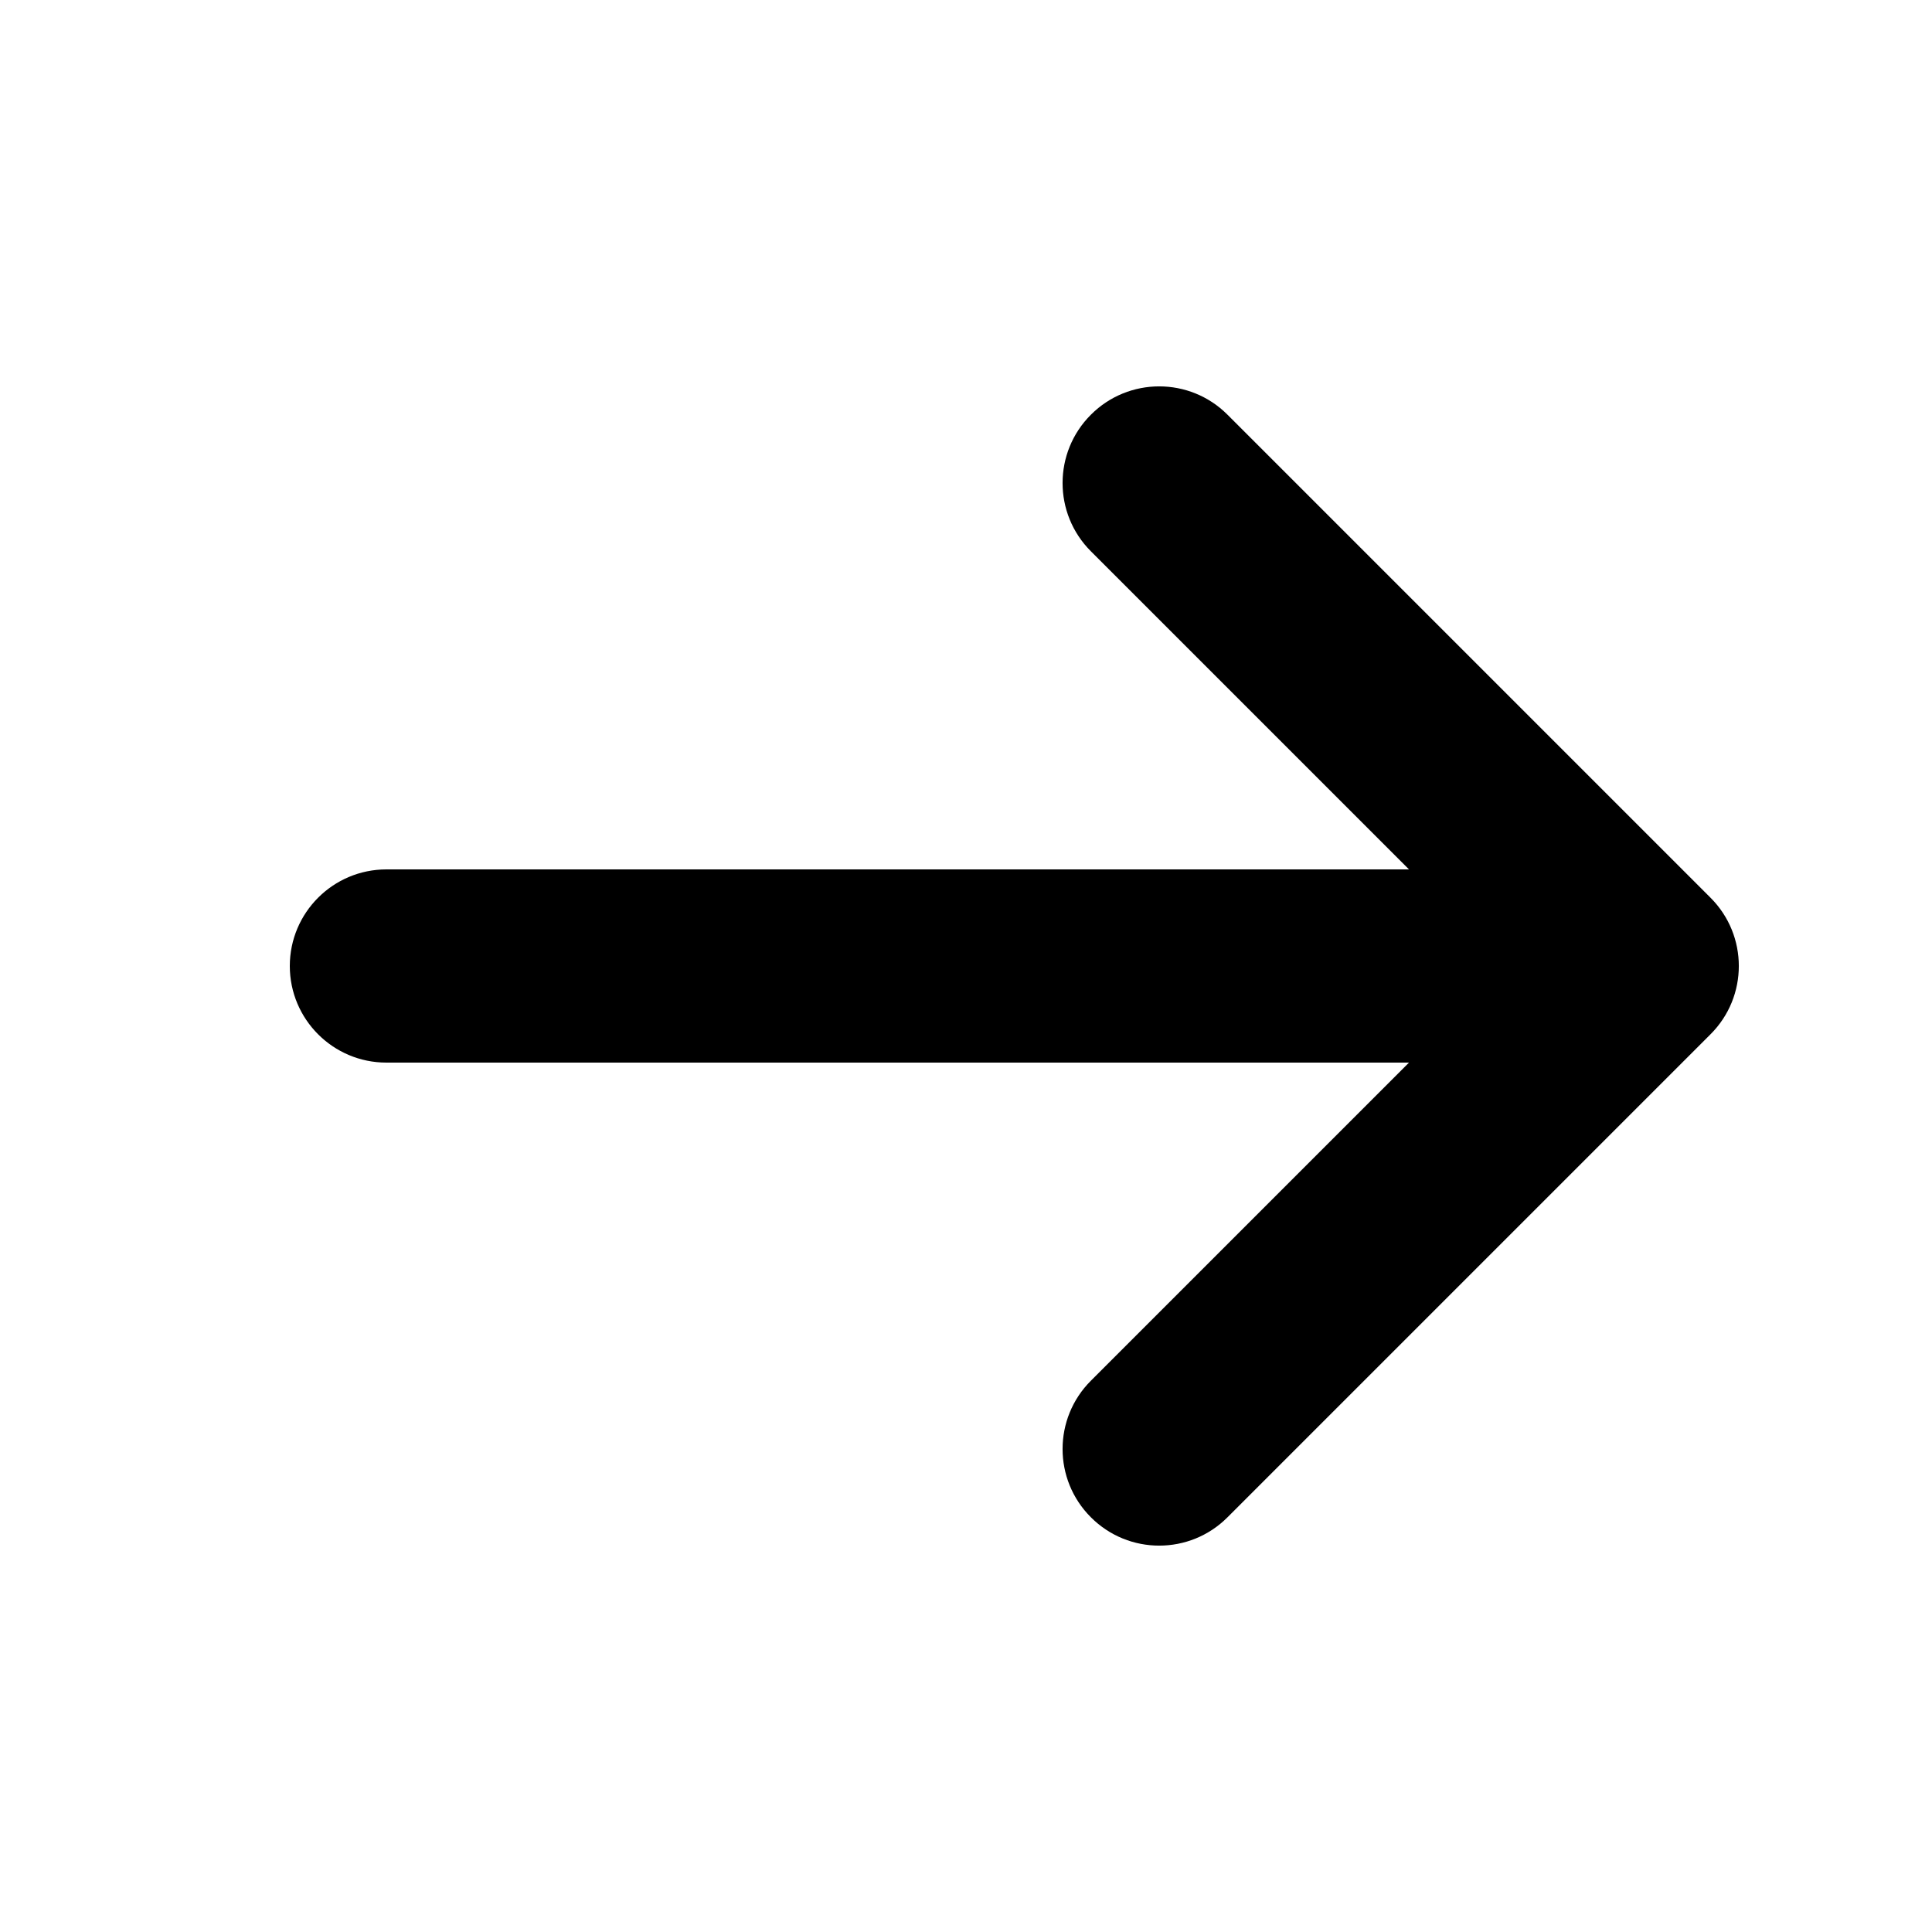 <svg width="20" height="20" viewBox="0 0 20 20" fill="none" xmlns="http://www.w3.org/2000/svg">
<path d="M11.293 14.293C10.902 14.683 10.902 15.317 11.293 15.707C11.683 16.098 12.317 16.098 12.707 15.707L17.707 10.707C18.098 10.317 18.098 9.683 17.707 9.293L12.707 4.293C12.317 3.902 11.683 3.902 11.293 4.293C10.902 4.683 10.902 5.317 11.293 5.707L14.586 9H4C3.448 9 3 9.448 3 10C3 10.552 3.448 11 4 11H14.586L11.293 14.293Z" fill="black"/>
</svg>
